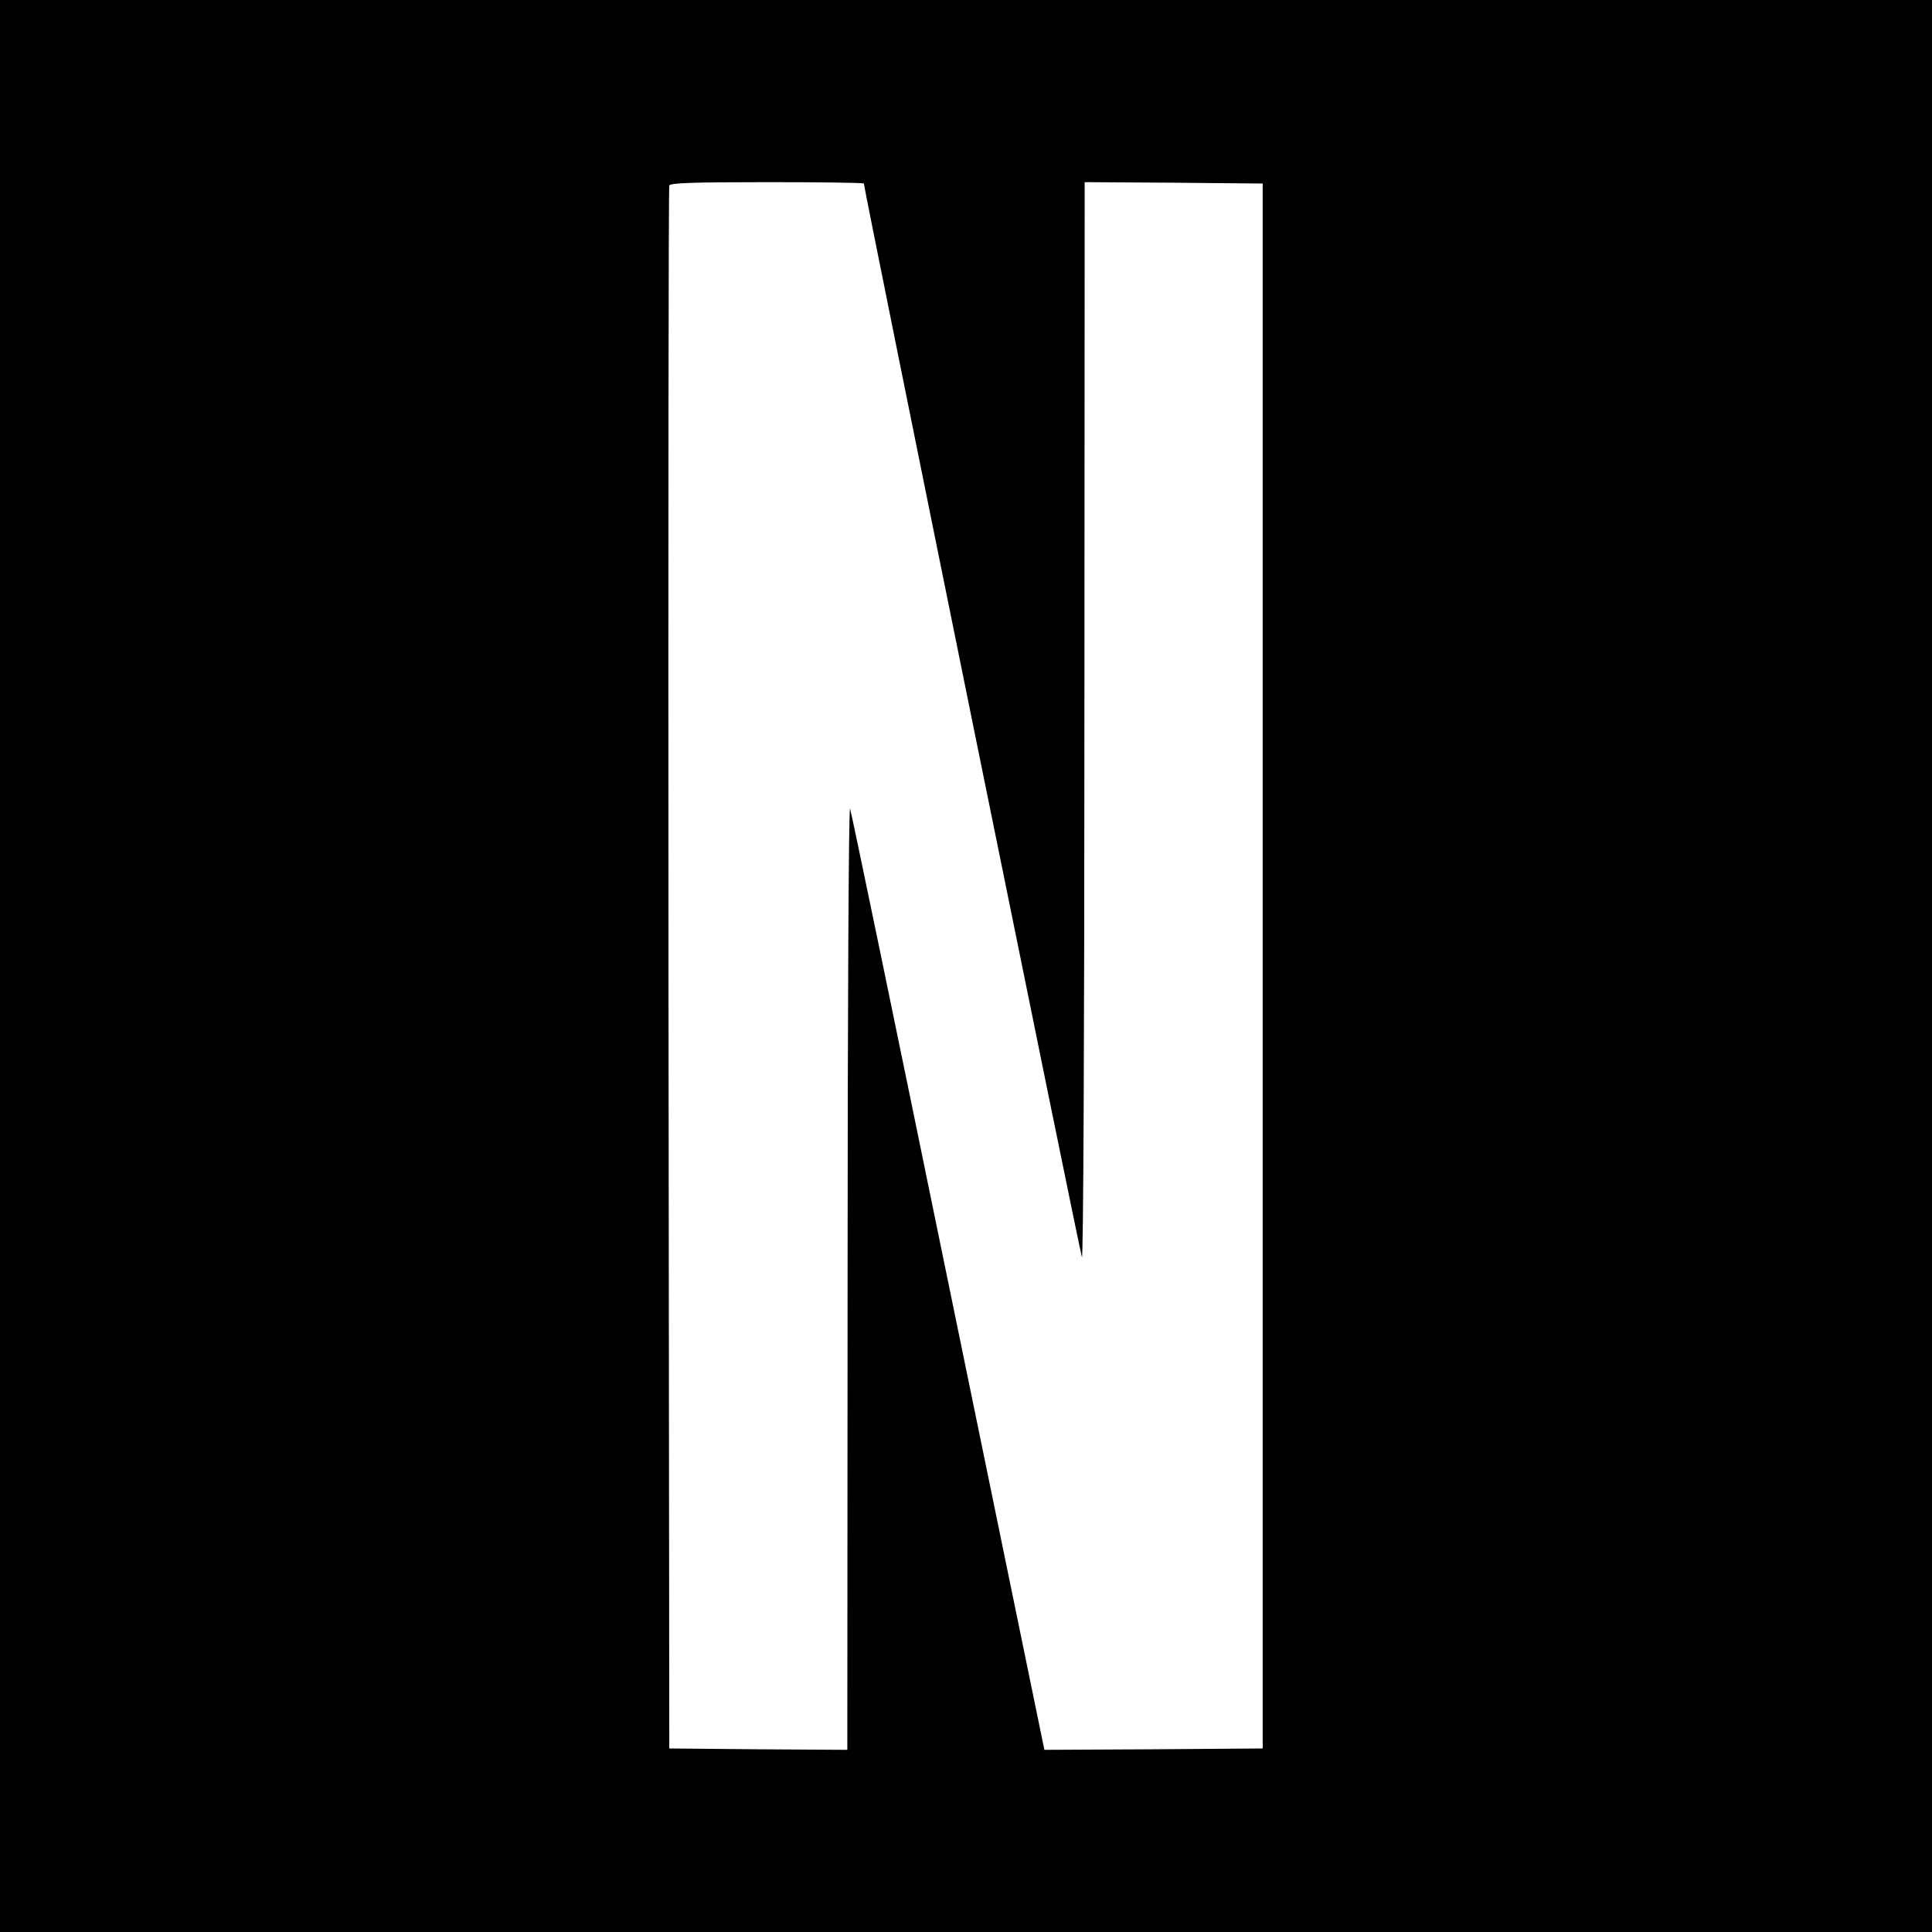 <?xml version="1.0" standalone="no"?>
<!DOCTYPE svg PUBLIC "-//W3C//DTD SVG 20010904//EN"
 "http://www.w3.org/TR/2001/REC-SVG-20010904/DTD/svg10.dtd">
<svg version="1.0" xmlns="http://www.w3.org/2000/svg"
 width="700pt" height="700pt" viewBox="0 0 700 700"
 preserveAspectRatio="xMidYMid meet">
<g transform="translate(0,700) scale(0.1,-0.1)"
fill="#000000" stroke="none">
<path d="M0 3500 l0 -3500 3500 0 3500 0 0 3500 0 3500 -3500 0 -3500 0 0
-3500z m3130 2835 c0 -19 783 -3874 790 -3890 5 -12 9 799 9 1938 l1 1957 323
-2 322 -3 0 -2835 0 -2835 -396 -3 -395 -2 -348 1692 c-191 931 -351 1704
-356 1718 -5 14 -9 -733 -9 -1693 l-1 -1717 -322 2 -323 3 -3 2825 c-1 1554 0
2831 3 2838 3 9 84 12 355 12 192 0 350 -2 350 -5z"/>
</g>
</svg>
